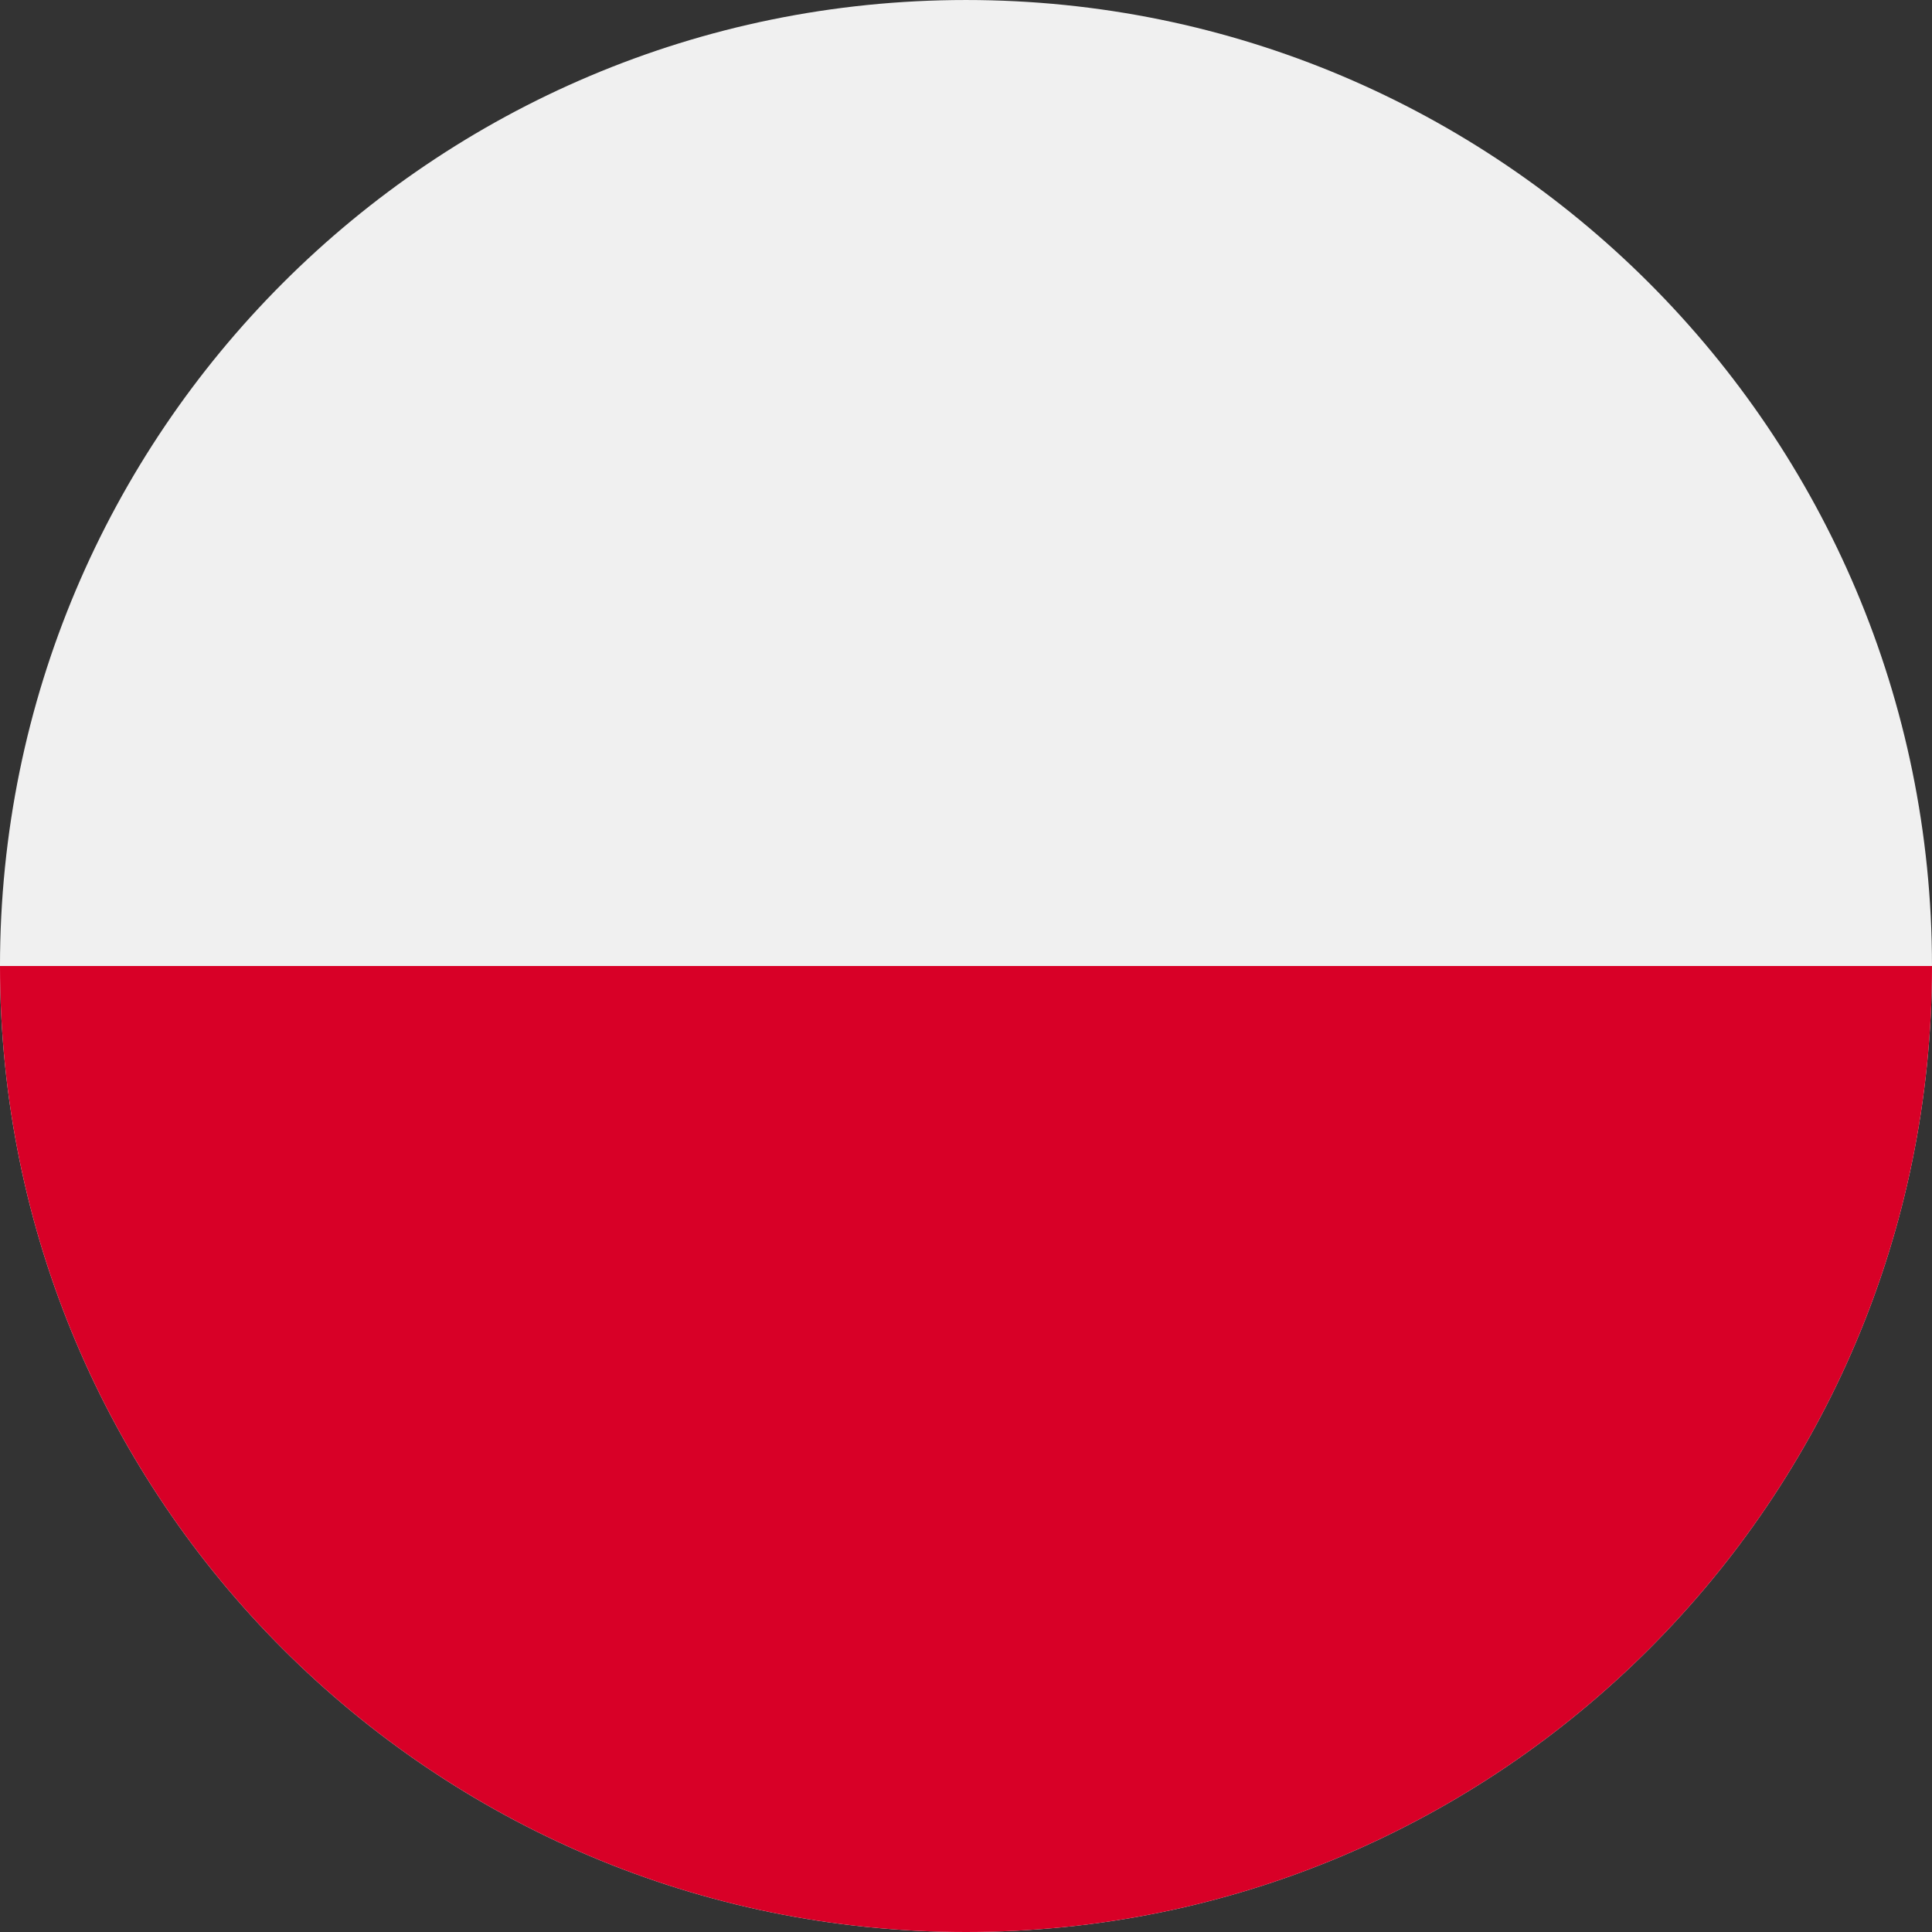 <svg width="200" height="200" viewBox="0 0 200 200" fill="none" xmlns="http://www.w3.org/2000/svg">
<rect x="0" y="0" width="200" height="200" fill="#333333" stroke="none"/>
<g clip-path="url(#clip0_1_1847)">
<path d="M99.999 200.001C155.227 200.001 199.999 155.229 199.999 100.001C199.999 44.772 155.227 0.001 99.999 0.001C44.77 0.001 -0.001 44.772 -0.001 100.001C-0.001 155.229 44.77 200.001 99.999 200.001Z" fill="#F0F0F0"/>
<path d="M200 100C200 155.228 155.228 200 100 200C44.772 200 -0 155.228 -0 100" fill="#D80027"/>
</g>
<defs>
<clipPath id="clip0_1_1847">
<rect width="200" height="200" fill="white"/>
</clipPath>
</defs>
</svg>
